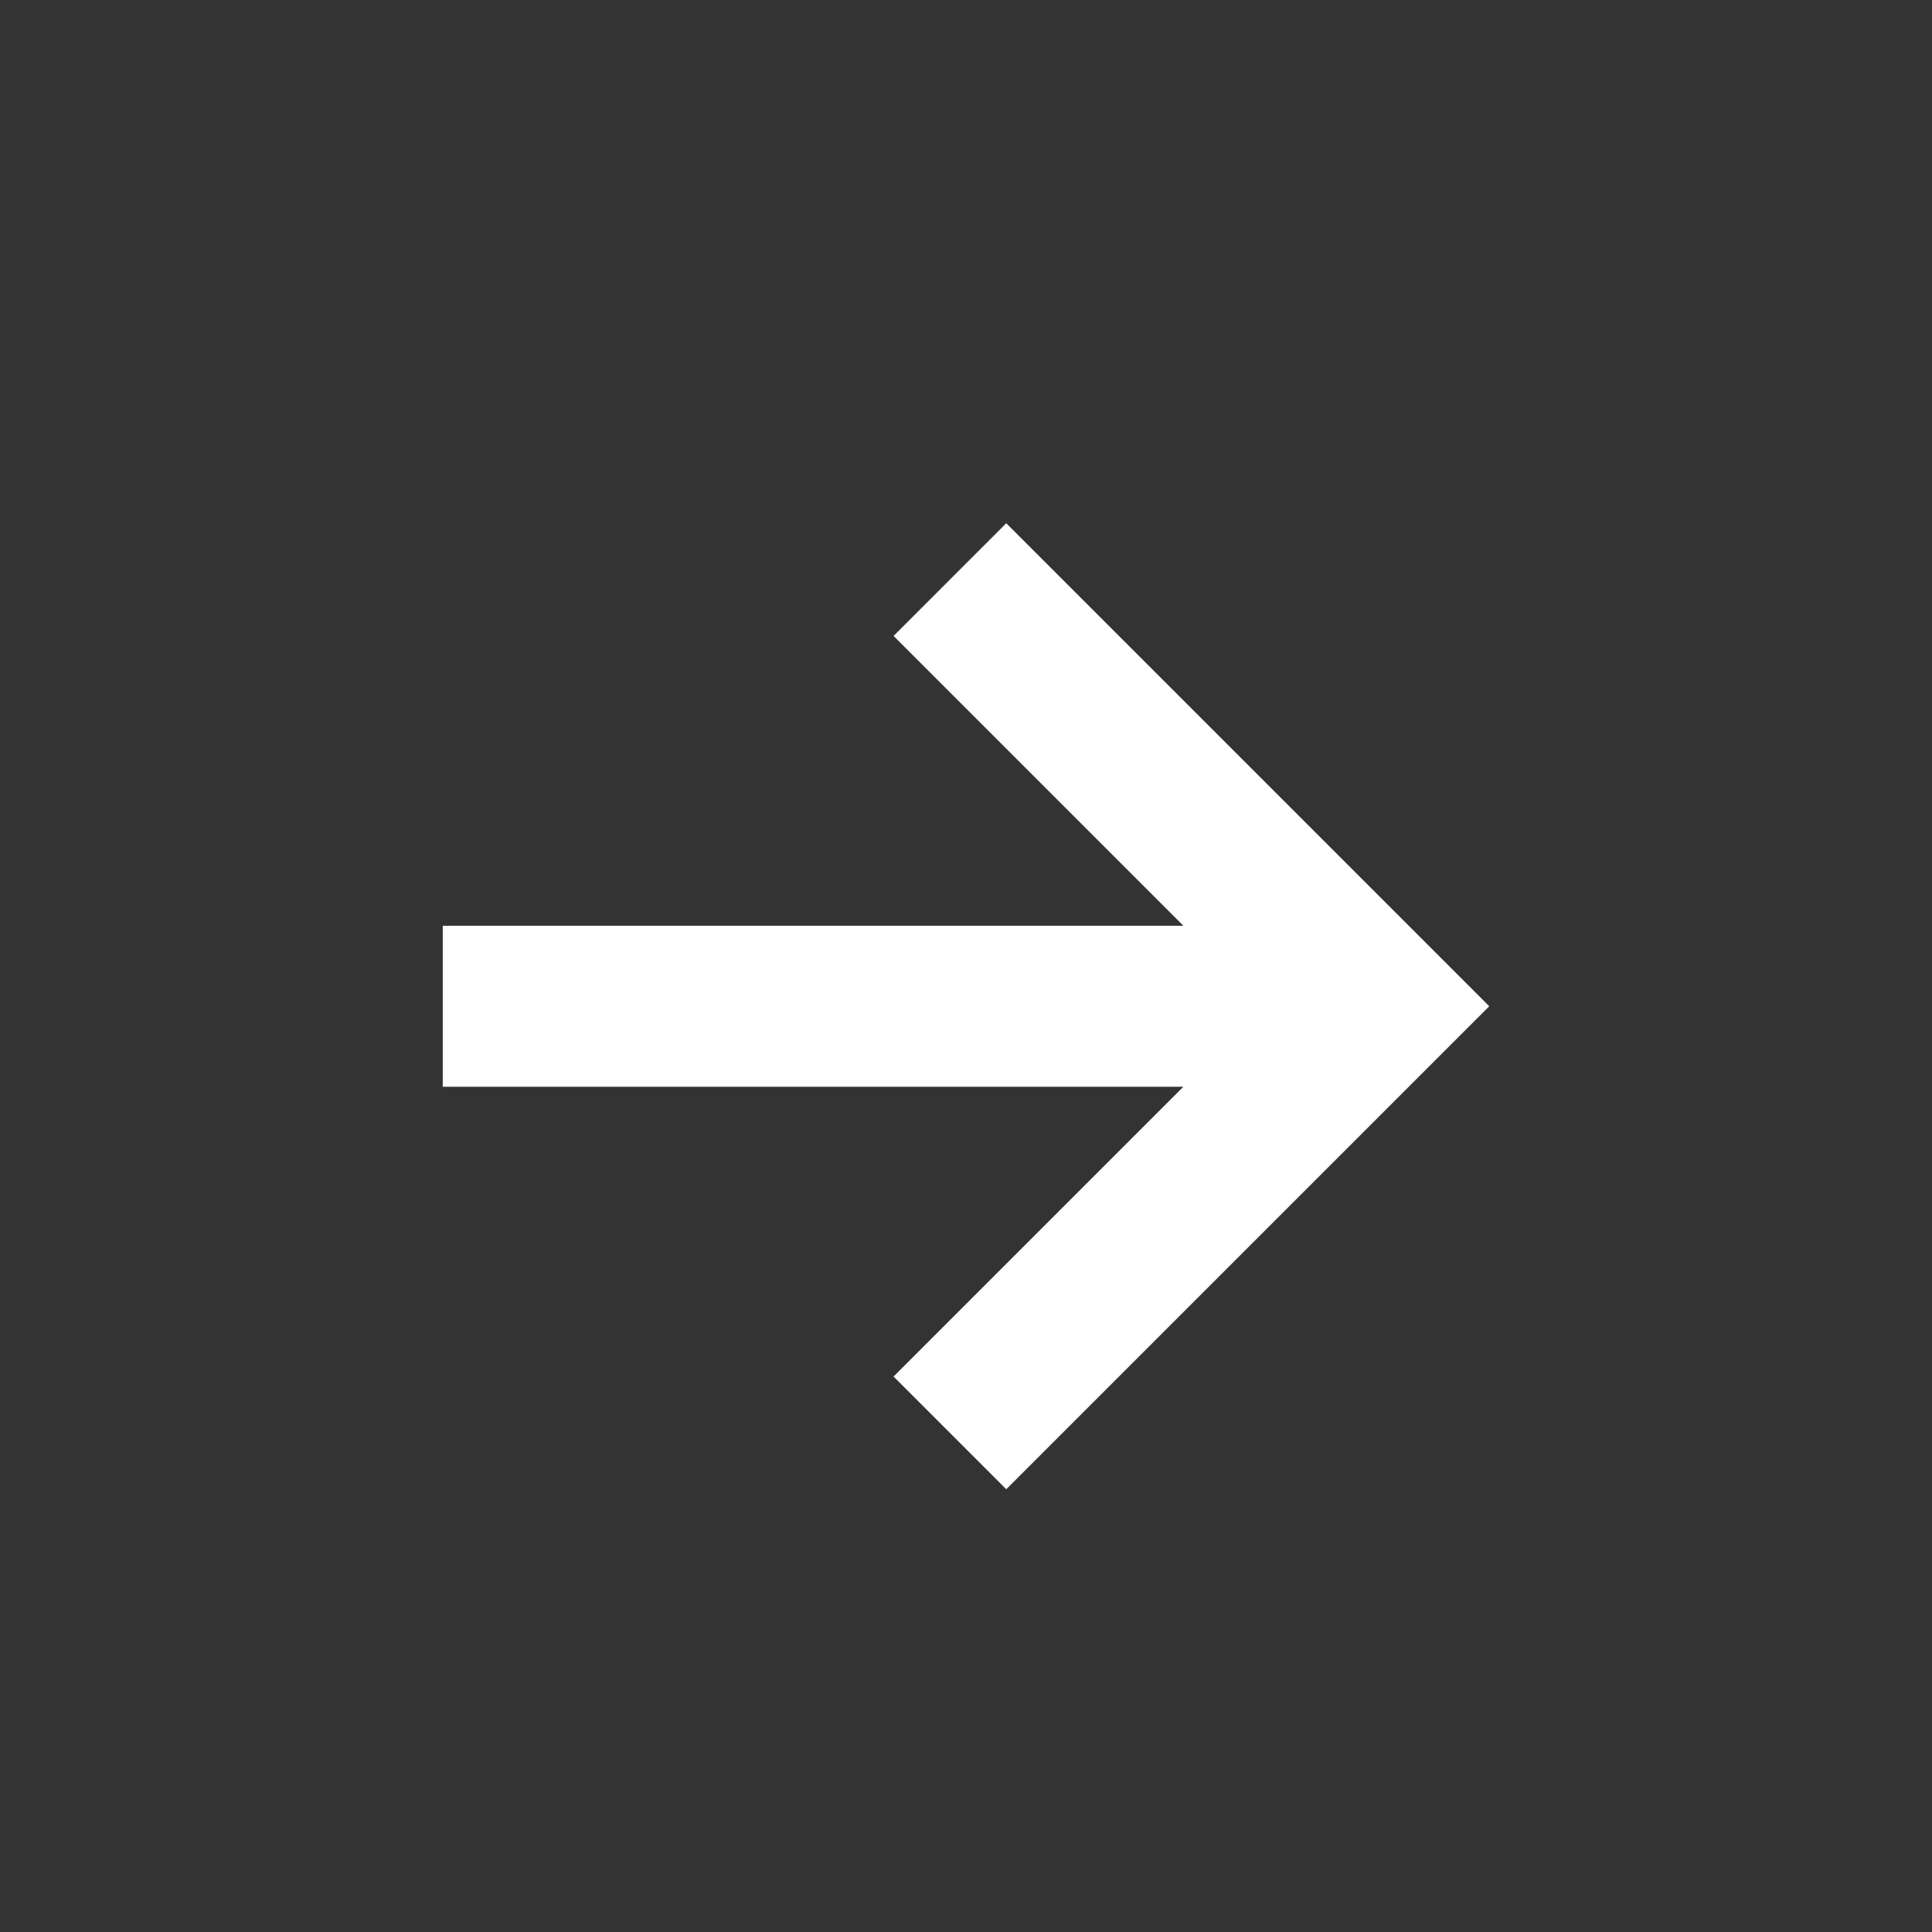 <?xml version="1.0" encoding="UTF-8"?> <svg xmlns="http://www.w3.org/2000/svg" width="24" height="24" viewBox="0 0 24 24" fill="none"><rect x="0" y="0" width="24" height="24" fill="#333333" stroke="none"/><mask id="mask0_2045_11523" style="mask-type:alpha" maskUnits="userSpaceOnUse" x="0" y="0" width="24" height="24"><rect x="24" y="24" width="24" height="24" transform="rotate(-180 24 24)" fill="#D9D9D9"></rect></mask><g mask="url(#mask0_2045_11523)"><path d="M18.5 12.5L12.5 18.5L11.1 17.1L14.7 13.5L5.5 13.5L5.5 11.5L14.7 11.5L11.1 7.9L12.5 6.5L18.5 12.5Z" fill="white"></path></g></svg> 